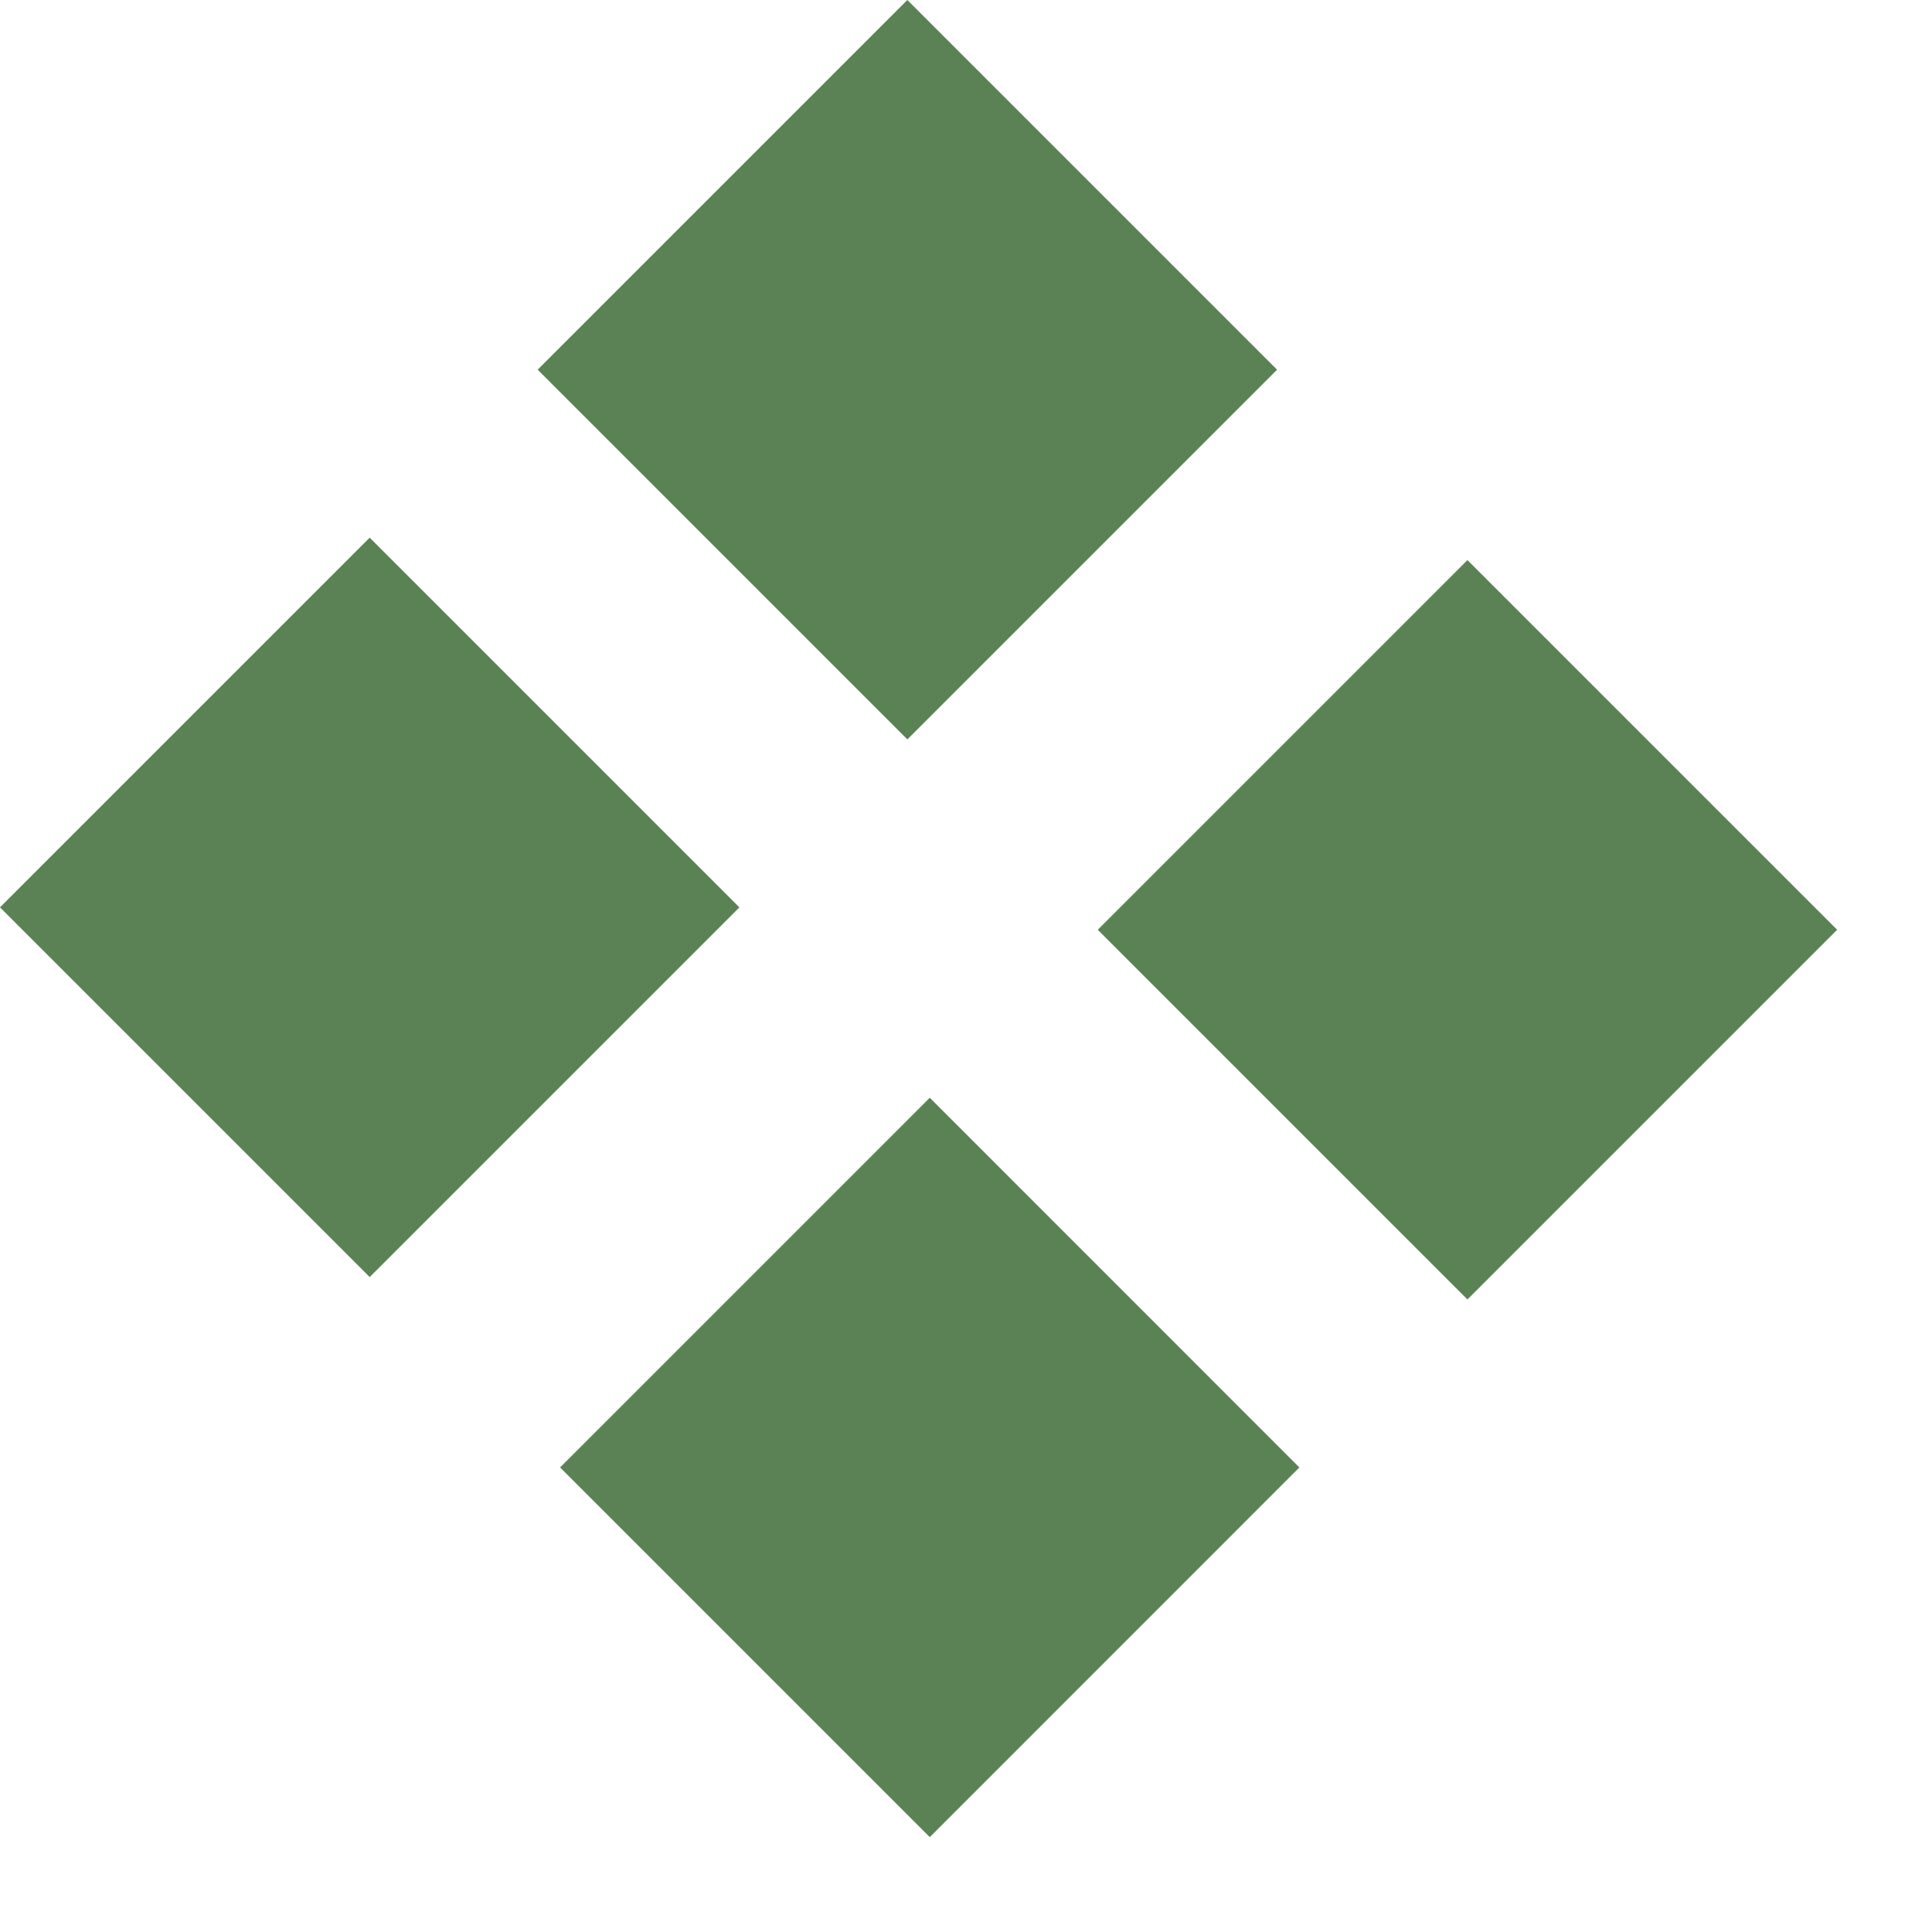 <?xml version="1.0" encoding="UTF-8"?> <svg xmlns="http://www.w3.org/2000/svg" width="20" height="20" viewBox="0 0 20 20" fill="none"> <path d="M9.393 0L5.566 3.827L9.393 7.654L13.22 3.827L9.393 0Z" fill="#5B8254"></path> <path d="M15.191 5.798L11.364 9.625L15.191 13.452L19.018 9.625L15.191 5.798Z" fill="#5B8254"></path> <path d="M3.827 5.566L0 9.393L3.827 13.22L7.654 9.393L3.827 5.566Z" fill="#5B8254"></path> <path d="M9.625 11.364L5.798 15.191L9.625 19.018L13.451 15.191L9.625 11.364Z" fill="#5B8254"></path> </svg> 